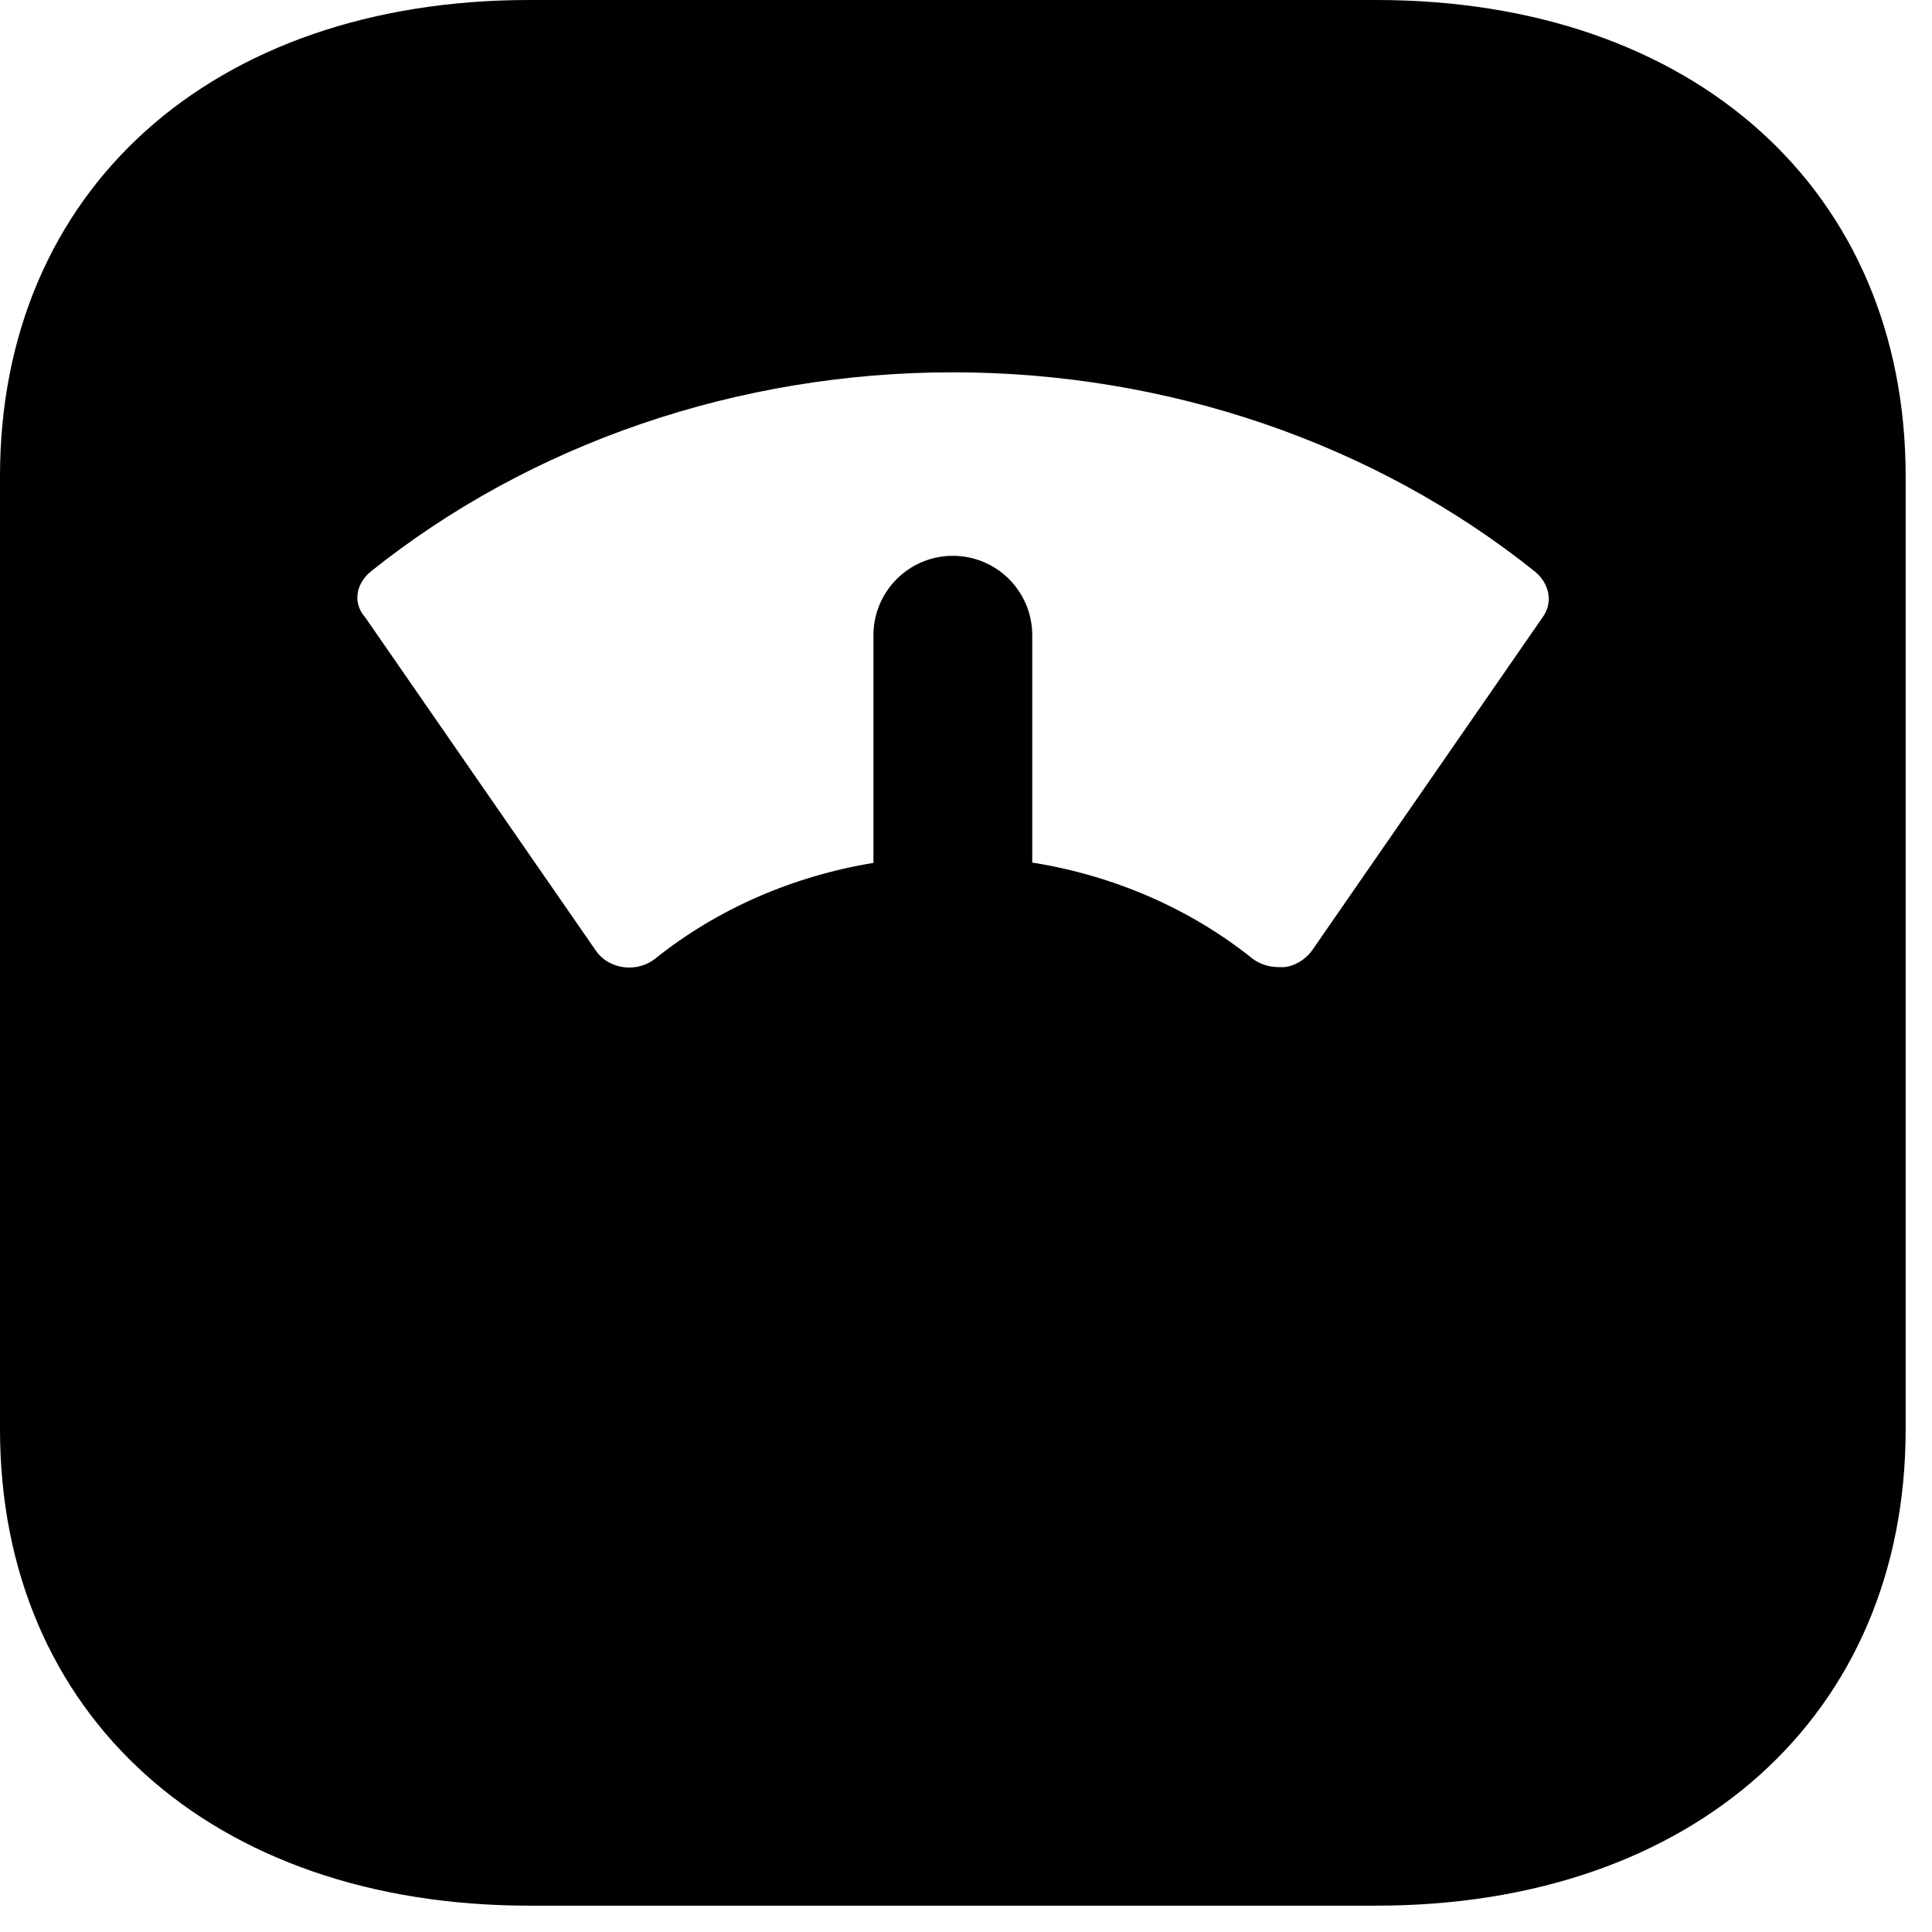 <svg width="55" height="55" viewBox="0 0 55 55" fill="none" xmlns="http://www.w3.org/2000/svg">
<path fill-rule="evenodd" clip-rule="evenodd" d="M15.069 0H39.181C48.222 0 54.25 5.425 54.25 13.562V40.688C54.25 48.825 48.222 54.25 39.181 54.25H15.069C6.028 54.25 0 48.825 0 40.688V13.562C0 5.425 6.028 0 15.069 0ZM37.342 27.071L43.912 17.577C44.214 17.17 44.123 16.628 43.701 16.275C39.136 12.619 33.237 10.599 27.125 10.599C21.013 10.599 15.114 12.619 10.549 16.275C10.127 16.628 10.036 17.17 10.398 17.577L16.968 27.071C17.054 27.195 17.169 27.301 17.305 27.381C17.441 27.461 17.595 27.513 17.756 27.534C17.917 27.554 18.081 27.543 18.236 27.501C18.392 27.458 18.535 27.386 18.656 27.288C20.42 25.876 22.571 24.941 24.865 24.565V18.084C24.865 16.835 25.877 15.823 27.125 15.823C28.374 15.823 29.386 16.835 29.386 18.084V24.555C31.702 24.924 33.875 25.864 35.654 27.288C35.865 27.451 36.136 27.532 36.408 27.532H36.559C36.86 27.505 37.161 27.315 37.342 27.071Z" fill="black"/>
</svg>
